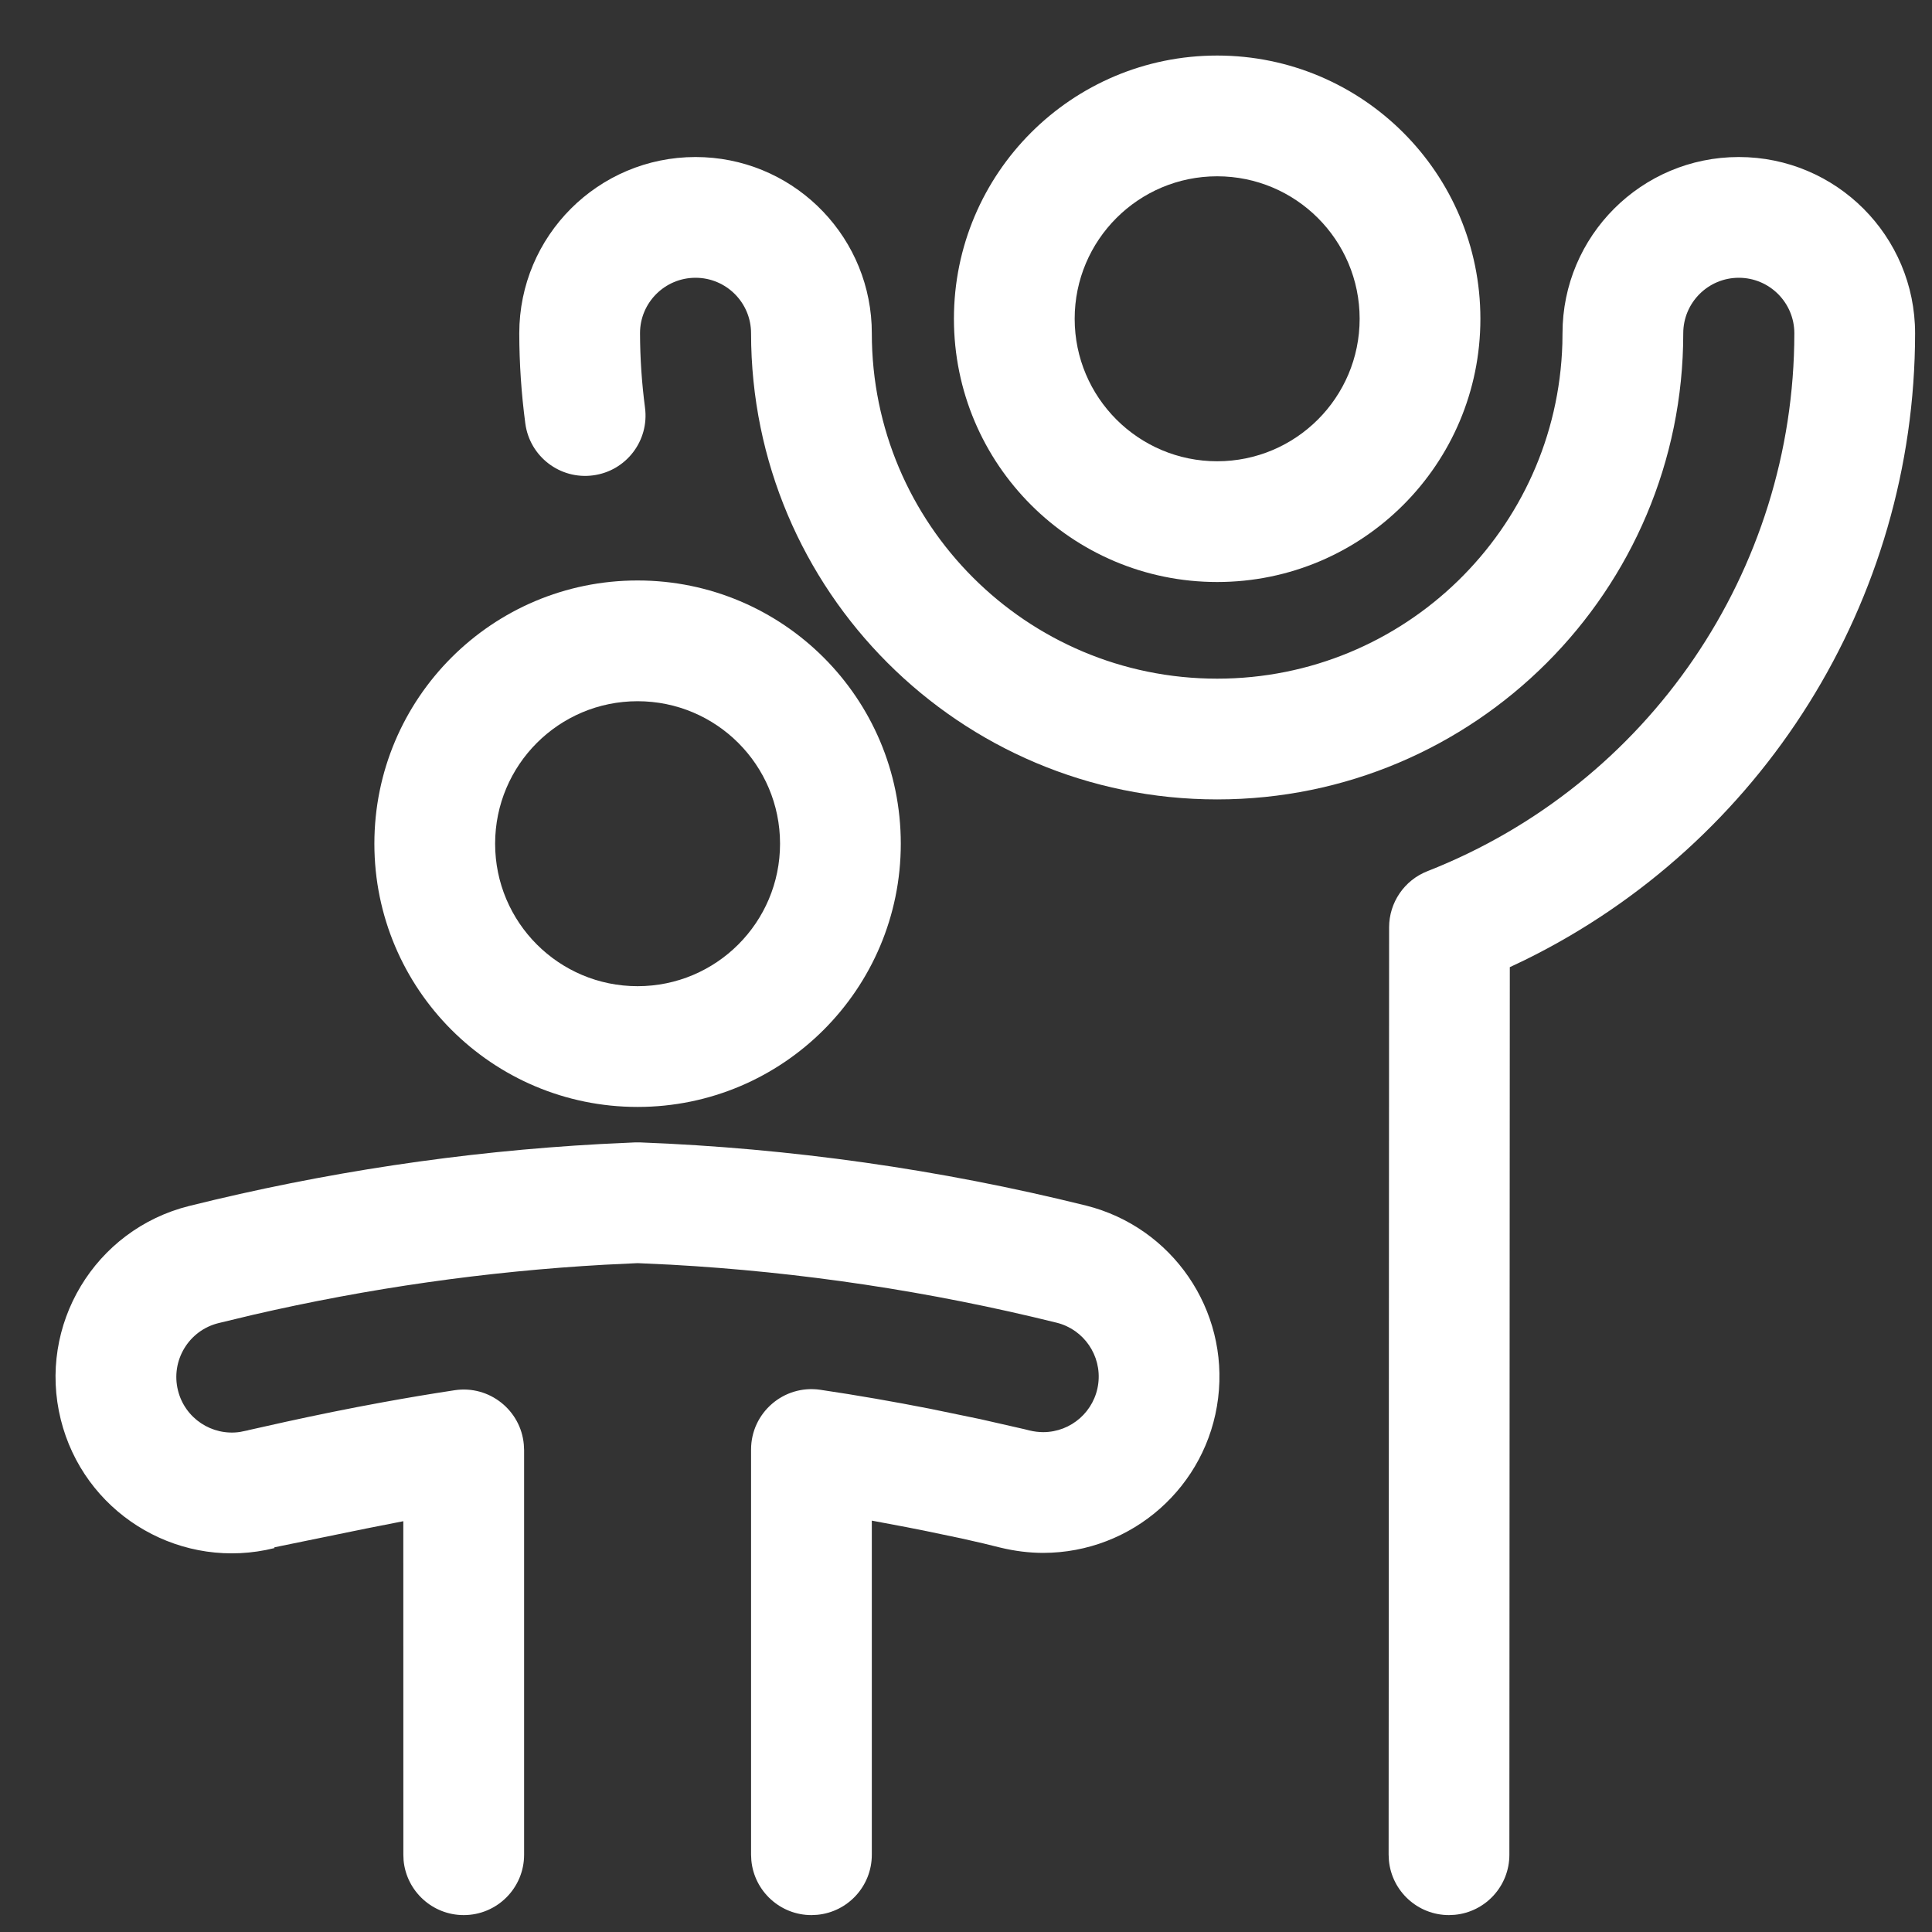 <svg width="40" height="40" viewBox="0 0 40 40" fill="none" xmlns="http://www.w3.org/2000/svg">
<rect x="0" y="0" width="40" height="40" fill="#333333" stroke="none"/>
<path fill-rule="evenodd" clip-rule="evenodd" d="M25.2 1.15C22.19 1.15 19.75 3.59 19.75 6.6C19.75 9.61 22.19 12.05 25.2 12.05C28.21 12.05 30.65 9.61 30.65 6.6C30.65 3.59 28.21 1.15 25.2 1.15ZM25.2 3.65C26.829 3.65 28.15 4.971 28.15 6.6C28.15 8.229 26.829 9.55 25.2 9.55C23.571 9.55 22.25 8.229 22.25 6.6C22.25 4.971 23.571 3.65 25.2 3.65Z" fill="white"/>
<path d="M39.65 6.902C39.65 4.885 38.016 3.251 36 3.251C33.984 3.251 32.35 4.885 32.35 6.901L32.347 7.115C32.233 10.965 29.077 14.051 25.2 14.051C21.252 14.051 18.05 10.85 18.05 6.901L18.046 6.724C17.954 4.79 16.357 3.251 14.4 3.251C12.385 3.251 10.751 4.885 10.751 6.901C10.752 7.528 10.794 8.15 10.876 8.767C10.967 9.452 11.595 9.933 12.279 9.842C12.964 9.752 13.445 9.124 13.354 8.439C13.287 7.928 13.252 7.413 13.251 6.897C13.251 6.266 13.765 5.751 14.4 5.751C15.036 5.751 15.55 6.266 15.55 6.901C15.55 12.23 19.871 16.551 25.2 16.551C30.53 16.551 34.85 12.23 34.85 6.901C34.85 6.266 35.365 5.751 36 5.751C36.635 5.751 37.15 6.266 37.15 6.901C37.147 11.821 34.133 16.238 29.553 18.037C29.075 18.224 28.76 18.686 28.76 19.199L28.75 38.399L28.756 38.52C28.816 39.154 29.35 39.65 30 39.65L30.12 39.644C30.754 39.584 31.25 39.05 31.25 38.401L31.259 20.024L31.571 19.876C36.483 17.46 39.646 12.445 39.65 6.902Z" fill="white"/>
<path fill-rule="evenodd" clip-rule="evenodd" d="M7.751 17.468C7.751 14.457 10.191 12.018 13.2 12.018C16.21 12.018 18.65 14.457 18.65 17.468C18.65 20.477 16.21 22.918 13.2 22.918C10.191 22.918 7.751 20.477 7.751 17.468ZM16.15 17.468C16.15 15.838 14.83 14.518 13.2 14.518C11.571 14.518 10.251 15.838 10.251 17.468C10.251 19.097 11.571 20.418 13.2 20.418C14.83 20.418 16.15 19.097 16.15 17.468Z" fill="white"/>
<path d="M22.485 24.96C19.457 24.209 16.363 23.771 13.248 23.652L13.152 23.652L12.433 23.686C9.561 23.843 6.71 24.273 3.918 24.968C1.961 25.456 0.771 27.437 1.259 29.393L1.306 29.564C1.863 31.417 3.785 32.525 5.684 32.051L5.679 32.036L7.578 31.647L8.35 31.495L8.351 38.4L8.356 38.52C8.417 39.154 8.951 39.65 9.601 39.65C10.291 39.65 10.851 39.09 10.851 38.4V30.019L10.845 29.906C10.782 29.198 10.132 28.675 9.414 28.783C8.92 28.858 8.418 28.942 7.911 29.035C7.215 29.162 6.551 29.298 5.912 29.438L5.133 29.612L5.145 29.611L4.97 29.647C4.391 29.734 3.829 29.368 3.685 28.788C3.531 28.172 3.906 27.547 4.522 27.394L5.238 27.222C7.629 26.67 10.063 26.323 12.514 26.185L13.201 26.152L13.888 26.184C16.583 26.334 19.259 26.736 21.88 27.386C22.44 27.526 22.81 28.065 22.739 28.641C22.668 29.217 22.179 29.65 21.599 29.651C21.507 29.651 21.409 29.639 21.314 29.616L21.21 29.59L20.297 29.382L19.257 29.167C18.508 29.02 17.742 28.886 16.983 28.774C16.228 28.663 15.55 29.248 15.55 30.011V38.4L15.556 38.52C15.617 39.154 16.151 39.65 16.8 39.65L16.921 39.644C17.555 39.584 18.05 39.05 18.05 38.4L18.05 31.483L18.758 31.616L19.171 31.698L19.908 31.852L20.36 31.955L20.701 32.039C21.01 32.114 21.303 32.15 21.596 32.151C23.444 32.149 24.996 30.774 25.22 28.946C25.445 27.117 24.272 25.408 22.485 24.96Z" fill="white"/>
</svg>
